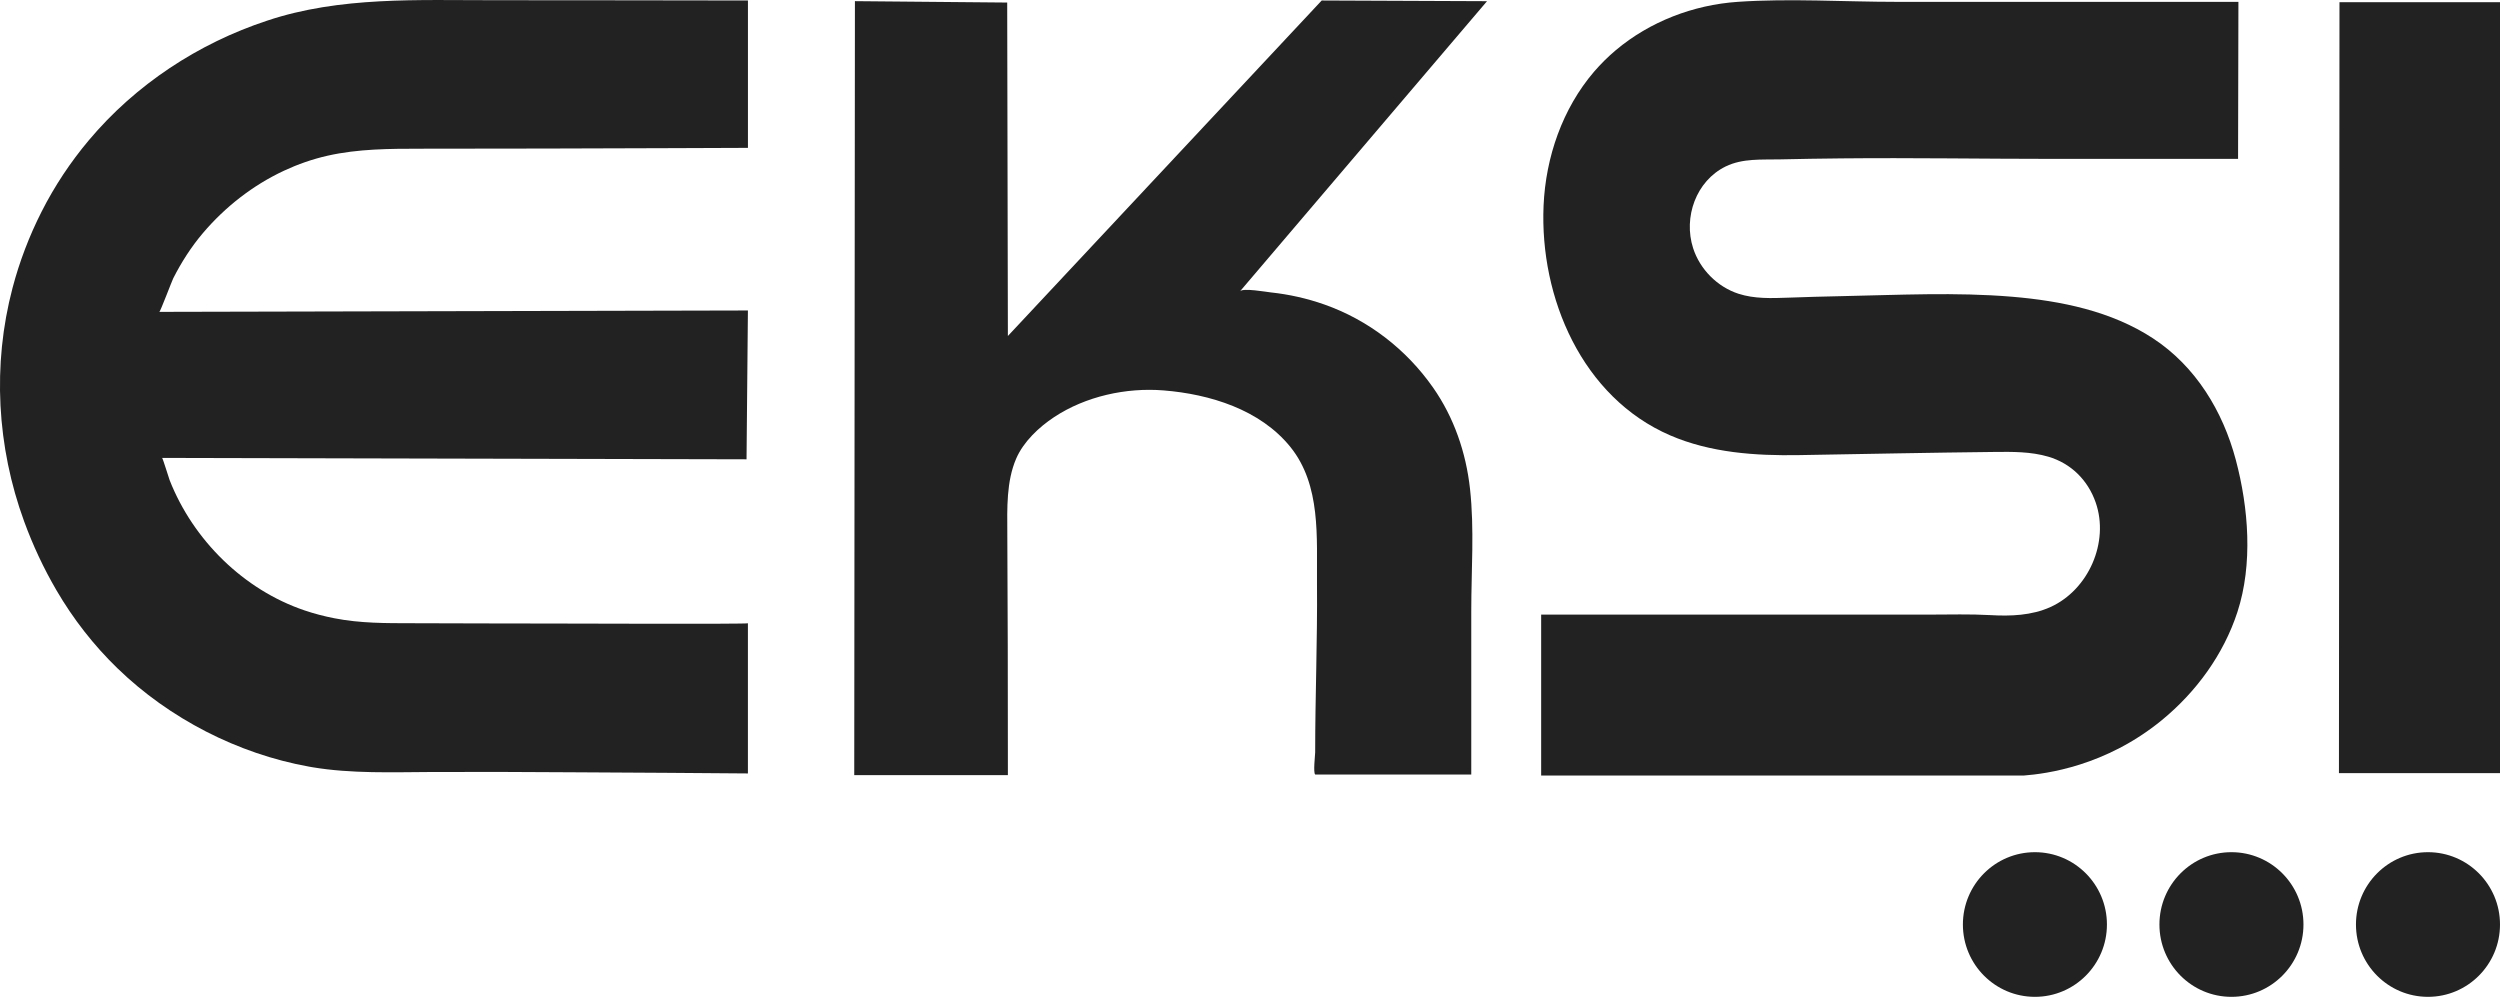 <?xml version="1.0" encoding="UTF-8"?> <svg xmlns="http://www.w3.org/2000/svg" width="158" height="63" viewBox="0 0 158 63" fill="none"><g clip-path="url(#clip0_284_52)"><path d="M47.267 0.031C41.926 0.031 36.588 0.006 31.248 0.013C26.462 0.019 21.487 -0.235 16.882 1.306C12.53 2.741 8.569 5.345 5.611 8.868C4.449 10.252 3.443 11.768 2.626 13.382C1.848 14.917 1.231 16.534 0.792 18.199C-0.49 23.07 -0.198 28.236 1.528 32.959C2.078 34.463 2.76 35.921 3.567 37.304C4.621 39.112 5.919 40.778 7.421 42.234C10.7 45.414 15.028 47.639 19.514 48.448C19.591 48.463 19.669 48.476 19.746 48.489C22.215 48.903 24.807 48.802 27.3 48.79C30.249 48.776 33.204 48.789 36.146 48.808C37.072 48.813 47.268 48.87 47.268 48.882C47.268 45.719 47.268 42.554 47.268 39.391C47.268 39.449 36.054 39.41 35.185 39.408C32.148 39.408 29.112 39.395 26.076 39.388C24.394 39.385 22.778 39.398 21.122 39.072C20.487 38.948 19.86 38.785 19.246 38.577C15.396 37.273 12.21 34.13 10.721 30.346C10.679 30.241 10.282 28.94 10.245 28.94C22.557 28.969 34.869 28.998 47.181 29.028C47.21 25.892 47.239 22.758 47.268 19.622C34.869 19.652 22.471 19.681 10.072 19.71C10.126 19.71 10.868 17.75 10.946 17.595C11.461 16.578 12.086 15.6 12.825 14.73C14.23 13.075 15.979 11.71 17.943 10.791C18.825 10.379 19.748 10.057 20.697 9.842C22.636 9.402 24.644 9.399 26.632 9.398C31.949 9.398 37.264 9.383 42.582 9.363C44.145 9.357 45.706 9.351 47.27 9.345C47.27 6.239 47.27 3.134 47.27 0.028L47.267 0.031Z" fill="#222222"></path><path d="M54.03 0.073C57.238 0.102 60.446 0.132 63.655 0.161C63.669 7.185 63.684 14.21 63.698 21.235C70.309 14.166 76.921 7.098 83.532 0.031C87.015 0.045 90.497 0.06 93.98 0.075C88.777 6.185 83.576 12.295 78.373 18.406C78.561 18.187 80.053 18.453 80.306 18.479C81.459 18.602 82.6 18.857 83.695 19.243C86.48 20.224 88.873 22.073 90.569 24.494C91.892 26.384 92.651 28.597 92.904 30.888C93.186 33.445 92.984 36.051 92.984 38.617C92.984 39.478 92.984 48.949 92.984 48.949C89.696 48.949 86.409 48.949 83.121 48.949C82.984 48.835 83.119 47.718 83.119 47.549C83.119 43.998 83.265 40.45 83.234 36.899C83.21 33.971 83.499 30.662 81.553 28.249C79.642 25.882 76.46 24.909 73.54 24.674C71.172 24.484 68.616 25.044 66.621 26.361C65.66 26.996 64.684 27.915 64.222 28.985C63.601 30.421 63.653 32.133 63.662 33.663C63.69 38.52 63.698 43.375 63.698 48.231V48.99H53.988C54.002 32.684 54.017 16.379 54.031 0.072L54.03 0.073Z" fill="#222222"></path><path d="M141.472 0.117H119.86C116.537 0.117 113.129 -0.111 109.816 0.117C107.023 0.31 104.271 1.361 102.118 3.172C101.626 3.587 101.165 4.043 100.744 4.532C98.749 6.863 97.688 9.927 97.554 12.998C97.301 18.819 99.993 25.112 105.556 27.516C108.099 28.614 110.936 28.811 113.703 28.763C117.82 28.693 121.934 28.608 126.052 28.563C127.192 28.55 128.352 28.54 129.447 28.861C130.886 29.282 131.955 30.342 132.448 31.759C133.318 34.263 131.996 37.272 129.594 38.363C128.401 38.903 127.068 38.95 125.783 38.875C124.501 38.802 123.238 38.843 121.95 38.843C118.343 38.842 114.736 38.843 111.13 38.844C109.578 38.844 108.028 38.844 106.476 38.844H97.401V49.012H127.923C129.288 48.905 133.073 48.432 136.636 45.507C138.801 43.73 140.53 41.362 141.404 38.682C142.391 35.656 142.111 32.1 141.301 29.057C140.481 25.977 138.763 23.151 136.072 21.385C133.447 19.663 130.257 19.015 127.181 18.755C123.622 18.454 119.936 18.644 116.366 18.717C115.249 18.74 114.131 18.771 113.014 18.812C111.958 18.85 110.878 18.891 109.873 18.565C108.537 18.131 107.436 17.024 107.004 15.681C106.378 13.732 107.19 11.435 109.06 10.521C110.131 9.998 111.339 10.099 112.498 10.073C113.788 10.043 115.077 10.023 116.367 10.01C120.871 9.965 125.372 10.042 129.876 10.042C130.84 10.042 141.446 10.046 141.446 10.042C141.453 6.733 141.461 3.423 141.468 0.114L141.472 0.117Z" fill="#222222"></path><path d="M147.856 0.139H158V48.861H147.821C147.833 32.62 147.845 16.38 147.855 0.139H147.856Z" fill="#222222"></path><path d="M153.448 63C155.962 63 158 60.954 158 58.429C158 55.904 155.962 53.858 153.448 53.858C150.935 53.858 148.897 55.904 148.897 58.429C148.897 60.954 150.935 63 153.448 63Z" fill="#222222"></path><path d="M141.027 63C143.541 63 145.579 60.954 145.579 58.429C145.579 55.904 143.541 53.858 141.027 53.858C138.514 53.858 136.476 55.904 136.476 58.429C136.476 60.954 138.514 63 141.027 63Z" fill="#222222"></path><path d="M128.607 63C131.12 63 133.158 60.954 133.158 58.429C133.158 55.904 131.12 53.858 128.607 53.858C126.093 53.858 124.055 55.904 124.055 58.429C124.055 60.954 126.093 63 128.607 63Z" fill="#222222"></path></g><defs><clipPath id="clip0_284_52"><rect width="158" height="63" fill="white"></rect></clipPath></defs></svg> 